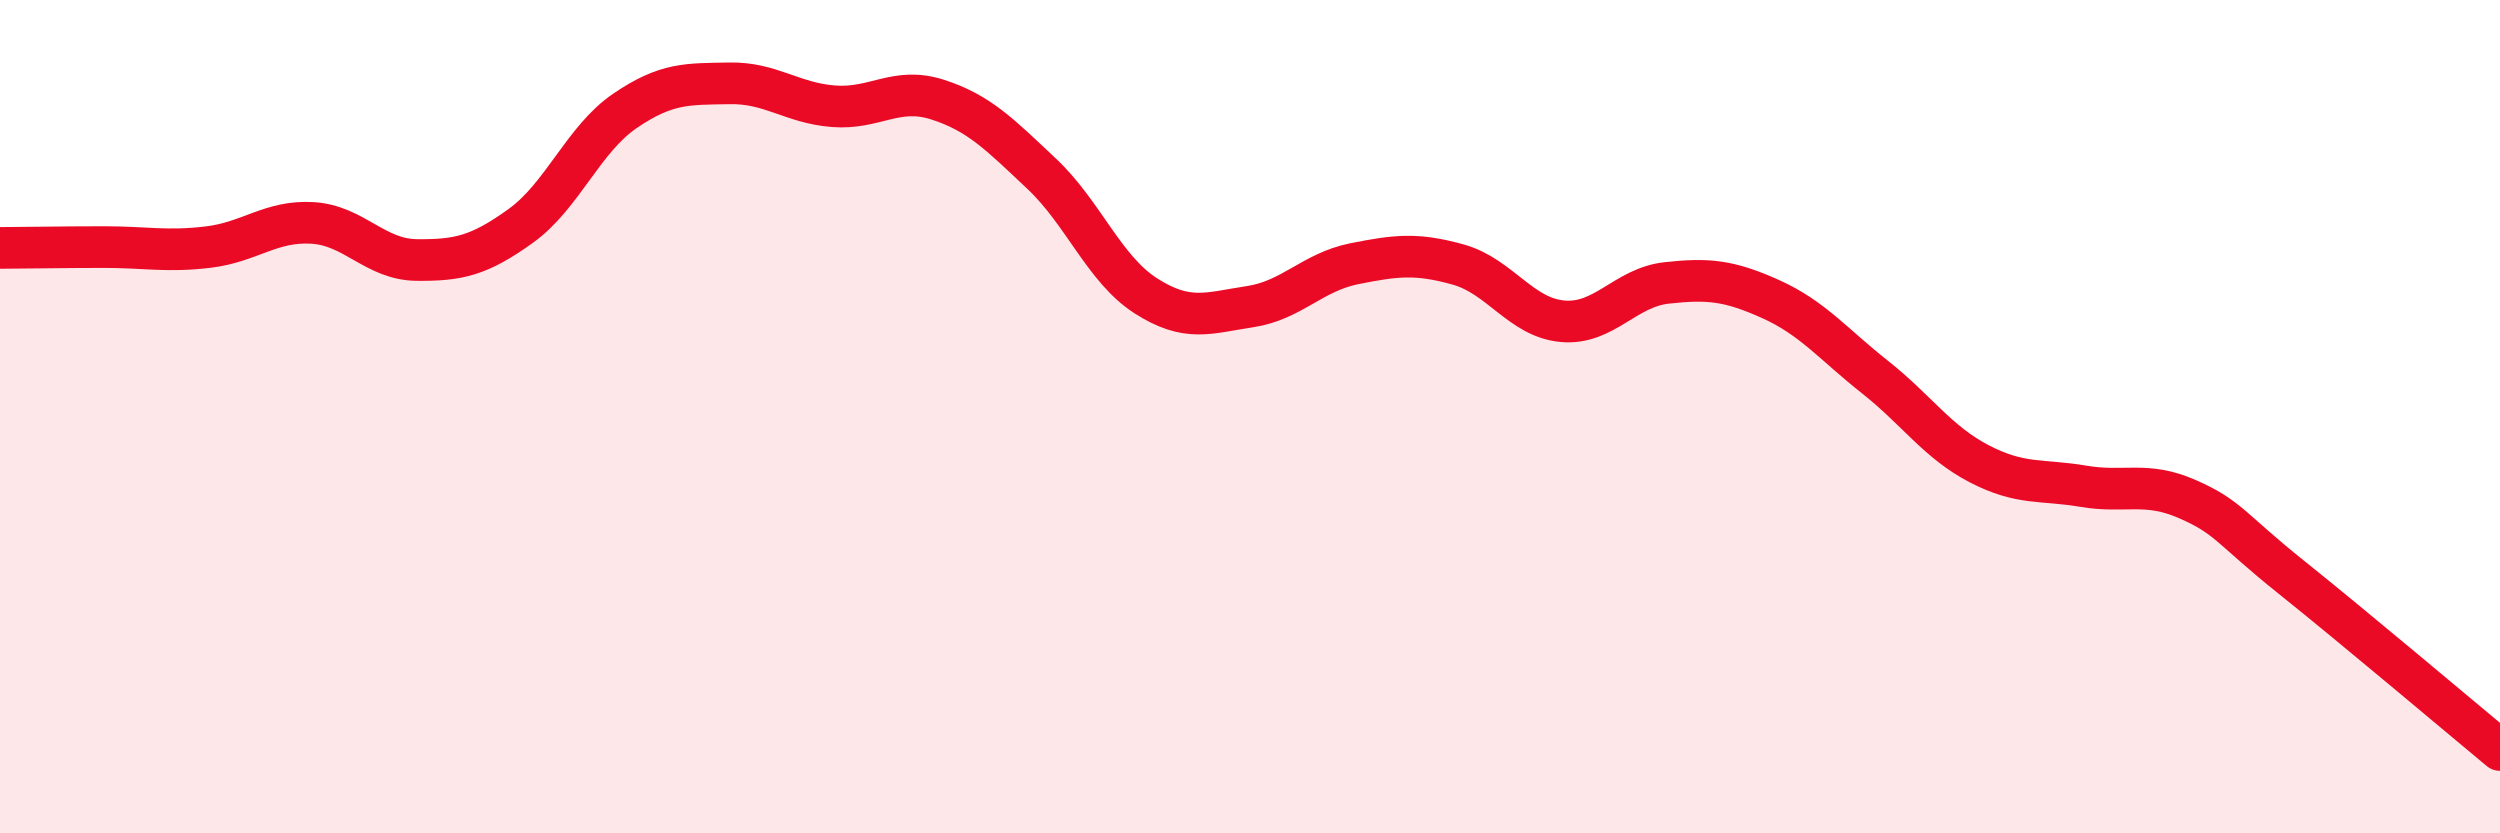 
    <svg width="60" height="20" viewBox="0 0 60 20" xmlns="http://www.w3.org/2000/svg">
      <path
        d="M 0,5.95 C 0.5,5.95 1.5,5.93 2.5,5.93 C 3.5,5.93 4,6.05 5,5.93 C 6,5.81 6.5,5.29 7.5,5.35 C 8.5,5.41 9,6.23 10,6.24 C 11,6.25 11.5,6.14 12.5,5.42 C 13.5,4.7 14,3.34 15,2.66 C 16,1.98 16.5,2.02 17.5,2 C 18.5,1.98 19,2.47 20,2.55 C 21,2.63 21.5,2.07 22.5,2.39 C 23.5,2.71 24,3.23 25,4.17 C 26,5.11 26.5,6.46 27.5,7.1 C 28.5,7.74 29,7.51 30,7.36 C 31,7.21 31.5,6.53 32.5,6.33 C 33.5,6.13 34,6.07 35,6.35 C 36,6.63 36.5,7.62 37.5,7.71 C 38.5,7.8 39,6.9 40,6.79 C 41,6.68 41.5,6.73 42.5,7.18 C 43.5,7.63 44,8.26 45,9.05 C 46,9.84 46.5,10.61 47.5,11.13 C 48.5,11.65 49,11.5 50,11.67 C 51,11.84 51.5,11.54 52.5,11.98 C 53.5,12.42 53.5,12.66 55,13.86 C 56.5,15.06 59,17.17 60,18L60 20L0 20Z"
        fill="#EB0A25"
        opacity="0.1"
        stroke-linecap="round"
        stroke-linejoin="round"
      />
      <path
        d="M 0,5.95 C 0.5,5.95 1.5,5.93 2.5,5.93 C 3.5,5.93 4,6.05 5,5.93 C 6,5.81 6.5,5.29 7.5,5.35 C 8.5,5.41 9,6.23 10,6.24 C 11,6.25 11.5,6.14 12.5,5.42 C 13.5,4.7 14,3.34 15,2.66 C 16,1.98 16.5,2.02 17.5,2 C 18.5,1.98 19,2.47 20,2.55 C 21,2.63 21.5,2.07 22.5,2.39 C 23.5,2.71 24,3.23 25,4.17 C 26,5.11 26.5,6.46 27.5,7.1 C 28.5,7.74 29,7.51 30,7.36 C 31,7.21 31.5,6.53 32.5,6.33 C 33.5,6.13 34,6.07 35,6.35 C 36,6.63 36.5,7.62 37.5,7.71 C 38.5,7.8 39,6.9 40,6.79 C 41,6.68 41.5,6.73 42.5,7.18 C 43.5,7.63 44,8.26 45,9.05 C 46,9.84 46.5,10.61 47.5,11.13 C 48.5,11.65 49,11.5 50,11.67 C 51,11.84 51.5,11.54 52.5,11.98 C 53.5,12.42 53.5,12.66 55,13.86 C 56.5,15.06 59,17.17 60,18"
        stroke="#EB0A25"
        stroke-width="1"
        fill="none"
        stroke-linecap="round"
        stroke-linejoin="round"
      />
    </svg>
  
